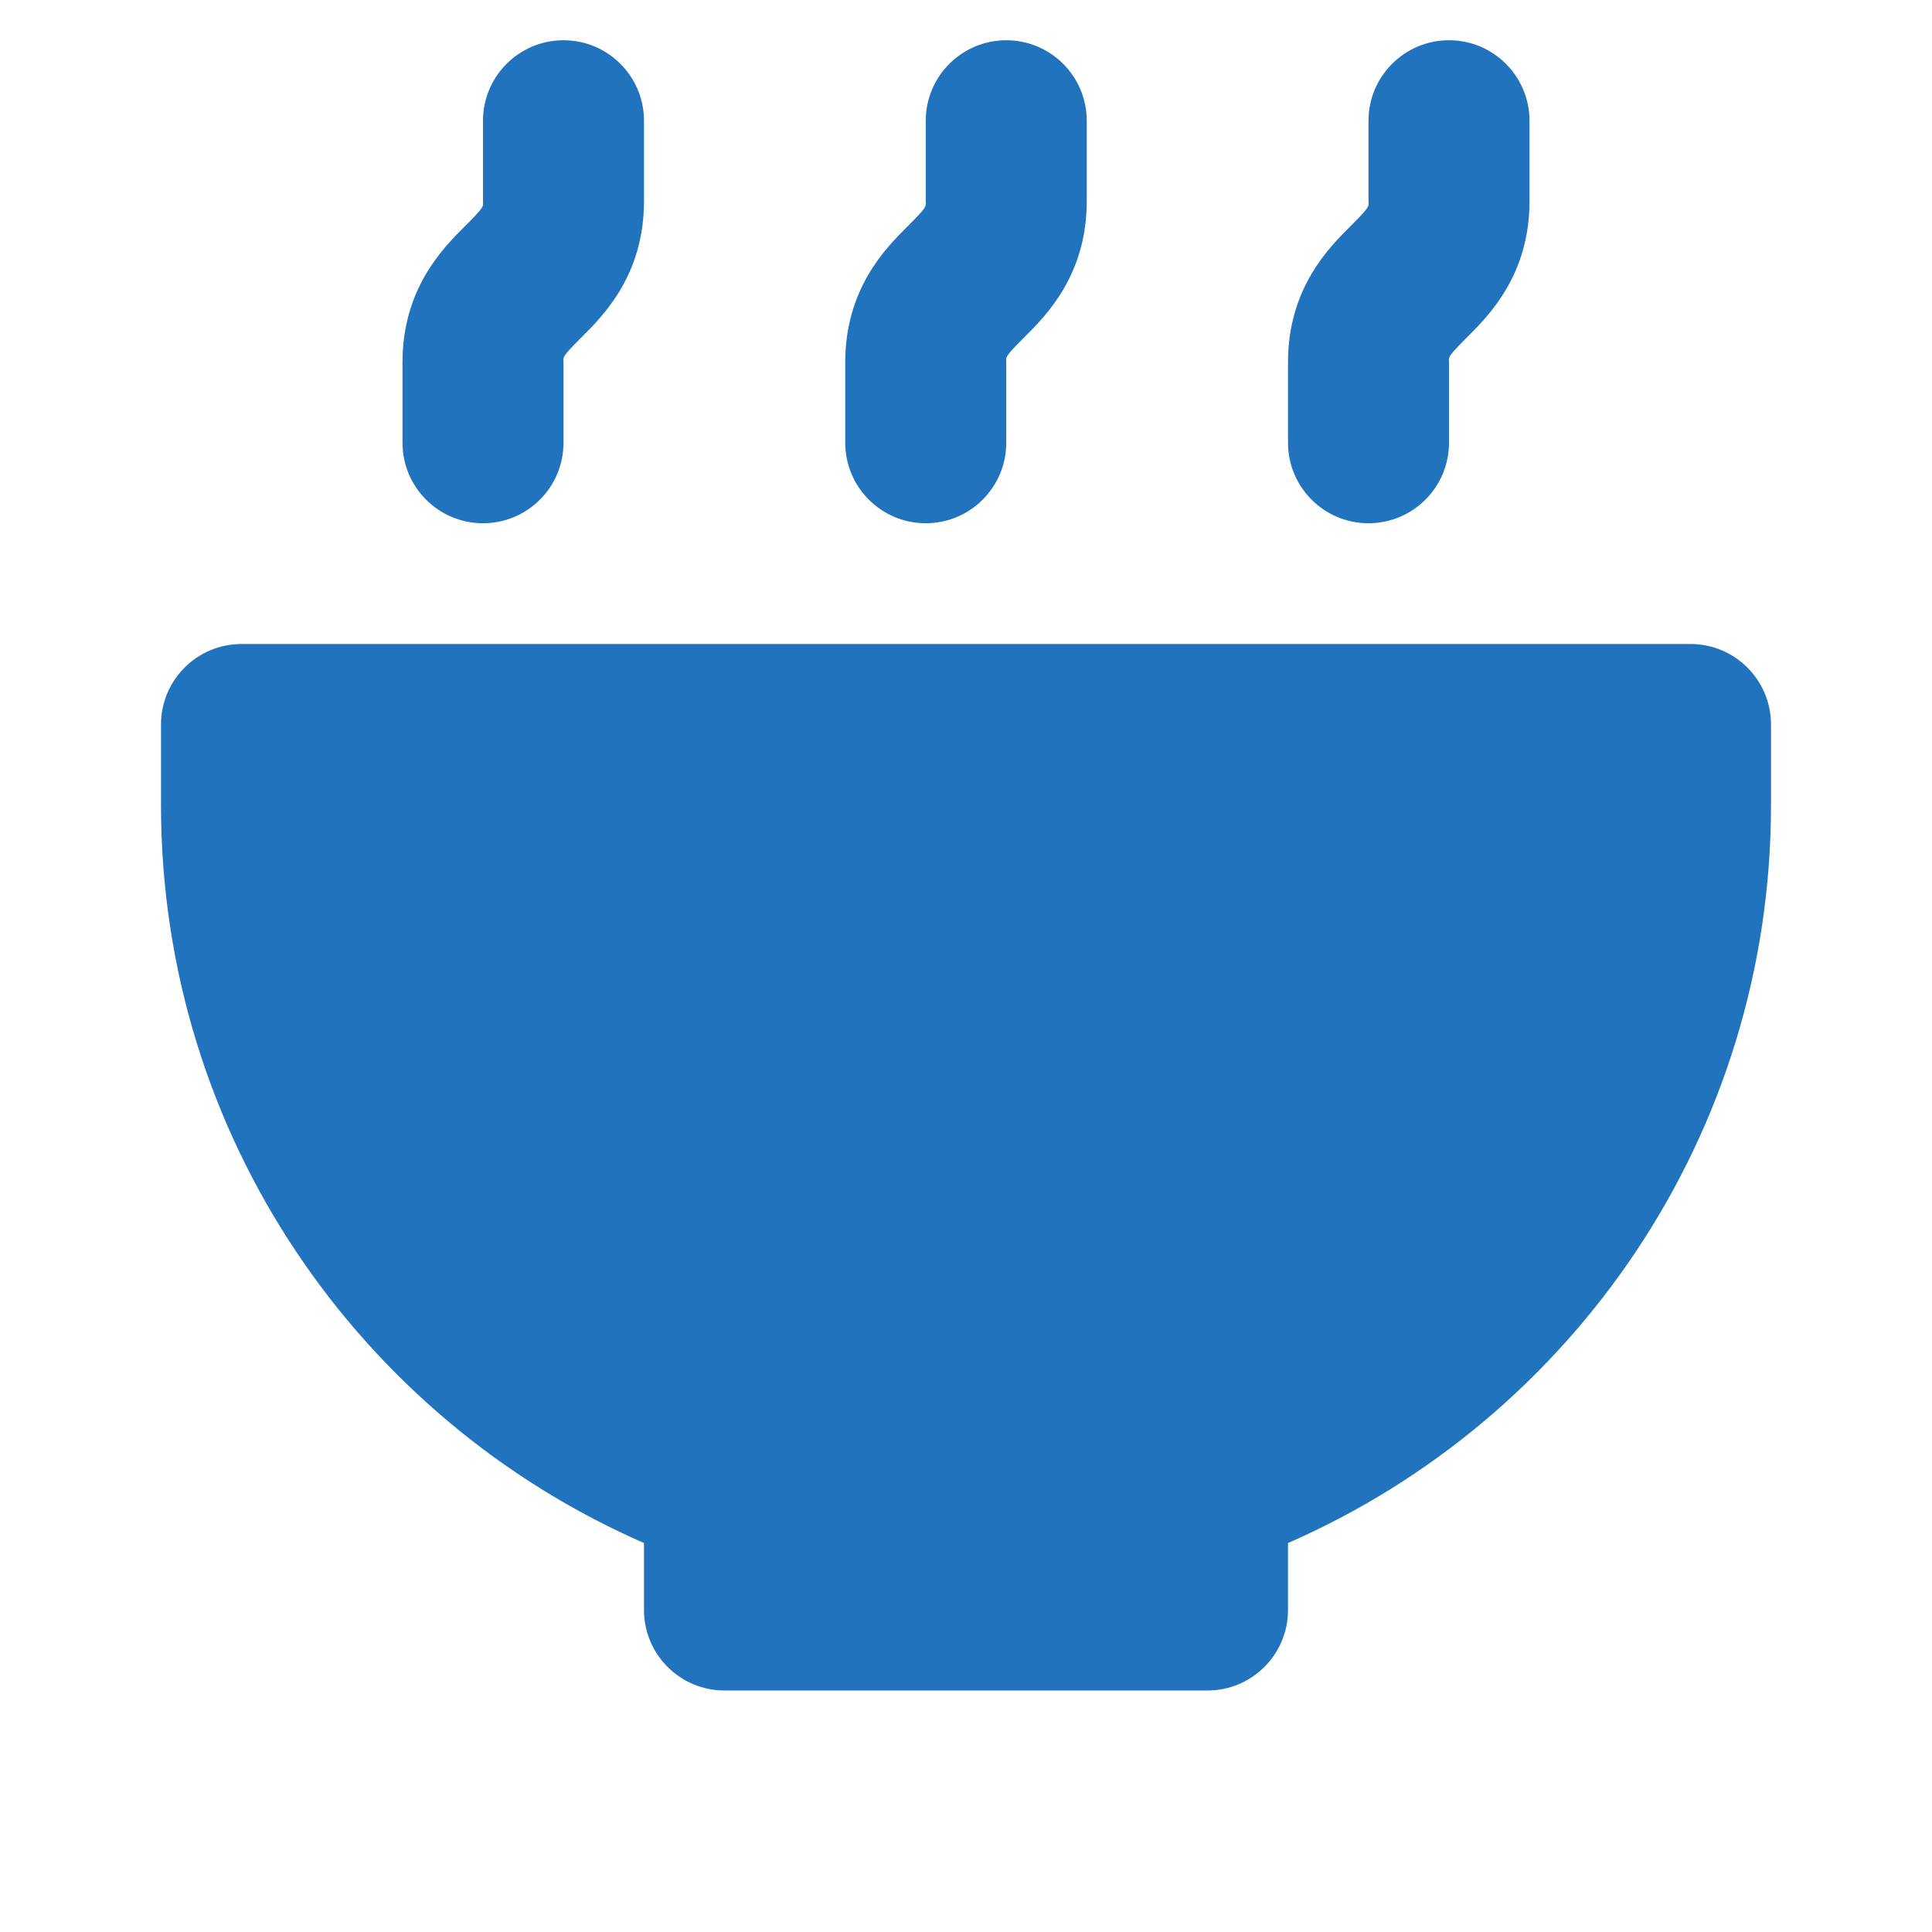 <?xml version="1.0" encoding="UTF-8"?> <svg xmlns="http://www.w3.org/2000/svg" viewBox="0 0 24 24" fill="rgba(33,115,189,1)"><path d="M8 1.5C8 0.948 7.552 0.5 7 0.5C6.448 0.5 6 0.948 6 1.5V2.5C6 2.507 6 2.513 6.001 2.518C6.004 2.562 6.005 2.581 5.793 2.793L5.773 2.813C5.506 3.079 5 3.584 5 4.5V5.5C5 6.052 5.448 6.5 6 6.5C6.552 6.5 7 6.052 7 5.5V4.5C7 4.493 7 4.487 6.999 4.482C6.996 4.438 6.995 4.419 7.207 4.207L7.227 4.187C7.494 3.921 8 3.416 8 2.5V1.5ZM2 9C2 8.448 2.448 8 3 8H21C21.552 8 22 8.448 22 9V10C22 14.101 19.532 17.625 16 19.168V20C16 20.552 15.552 21 15 21H9C8.448 21 8 20.552 8 20V19.168C4.468 17.625 2 14.101 2 10V9ZM18 0.5C18.552 0.5 19 0.948 19 1.5V2.5C19 3.416 18.494 3.921 18.227 4.187L18.207 4.207C17.995 4.419 17.996 4.438 17.999 4.482C18 4.487 18 4.493 18 4.5V5.5C18 6.052 17.552 6.5 17 6.5C16.448 6.5 16 6.052 16 5.5V4.5C16 3.584 16.506 3.079 16.773 2.813L16.793 2.793C17.005 2.581 17.004 2.562 17.001 2.518C17 2.513 17 2.507 17 2.5V1.5C17 0.948 17.448 0.5 18 0.5ZM13.5 1.5C13.5 0.948 13.052 0.5 12.5 0.5C11.948 0.5 11.5 0.948 11.5 1.5V2.5C11.5 2.507 11.5 2.513 11.501 2.518C11.504 2.562 11.505 2.581 11.293 2.793L11.273 2.813C11.006 3.079 10.5 3.584 10.5 4.5V5.5C10.5 6.052 10.948 6.5 11.5 6.5C12.052 6.5 12.5 6.052 12.5 5.5V4.5C12.5 4.493 12.5 4.487 12.499 4.482C12.496 4.438 12.495 4.419 12.707 4.207L12.727 4.187C12.994 3.921 13.5 3.416 13.5 2.5V1.5Z"></path></svg> 